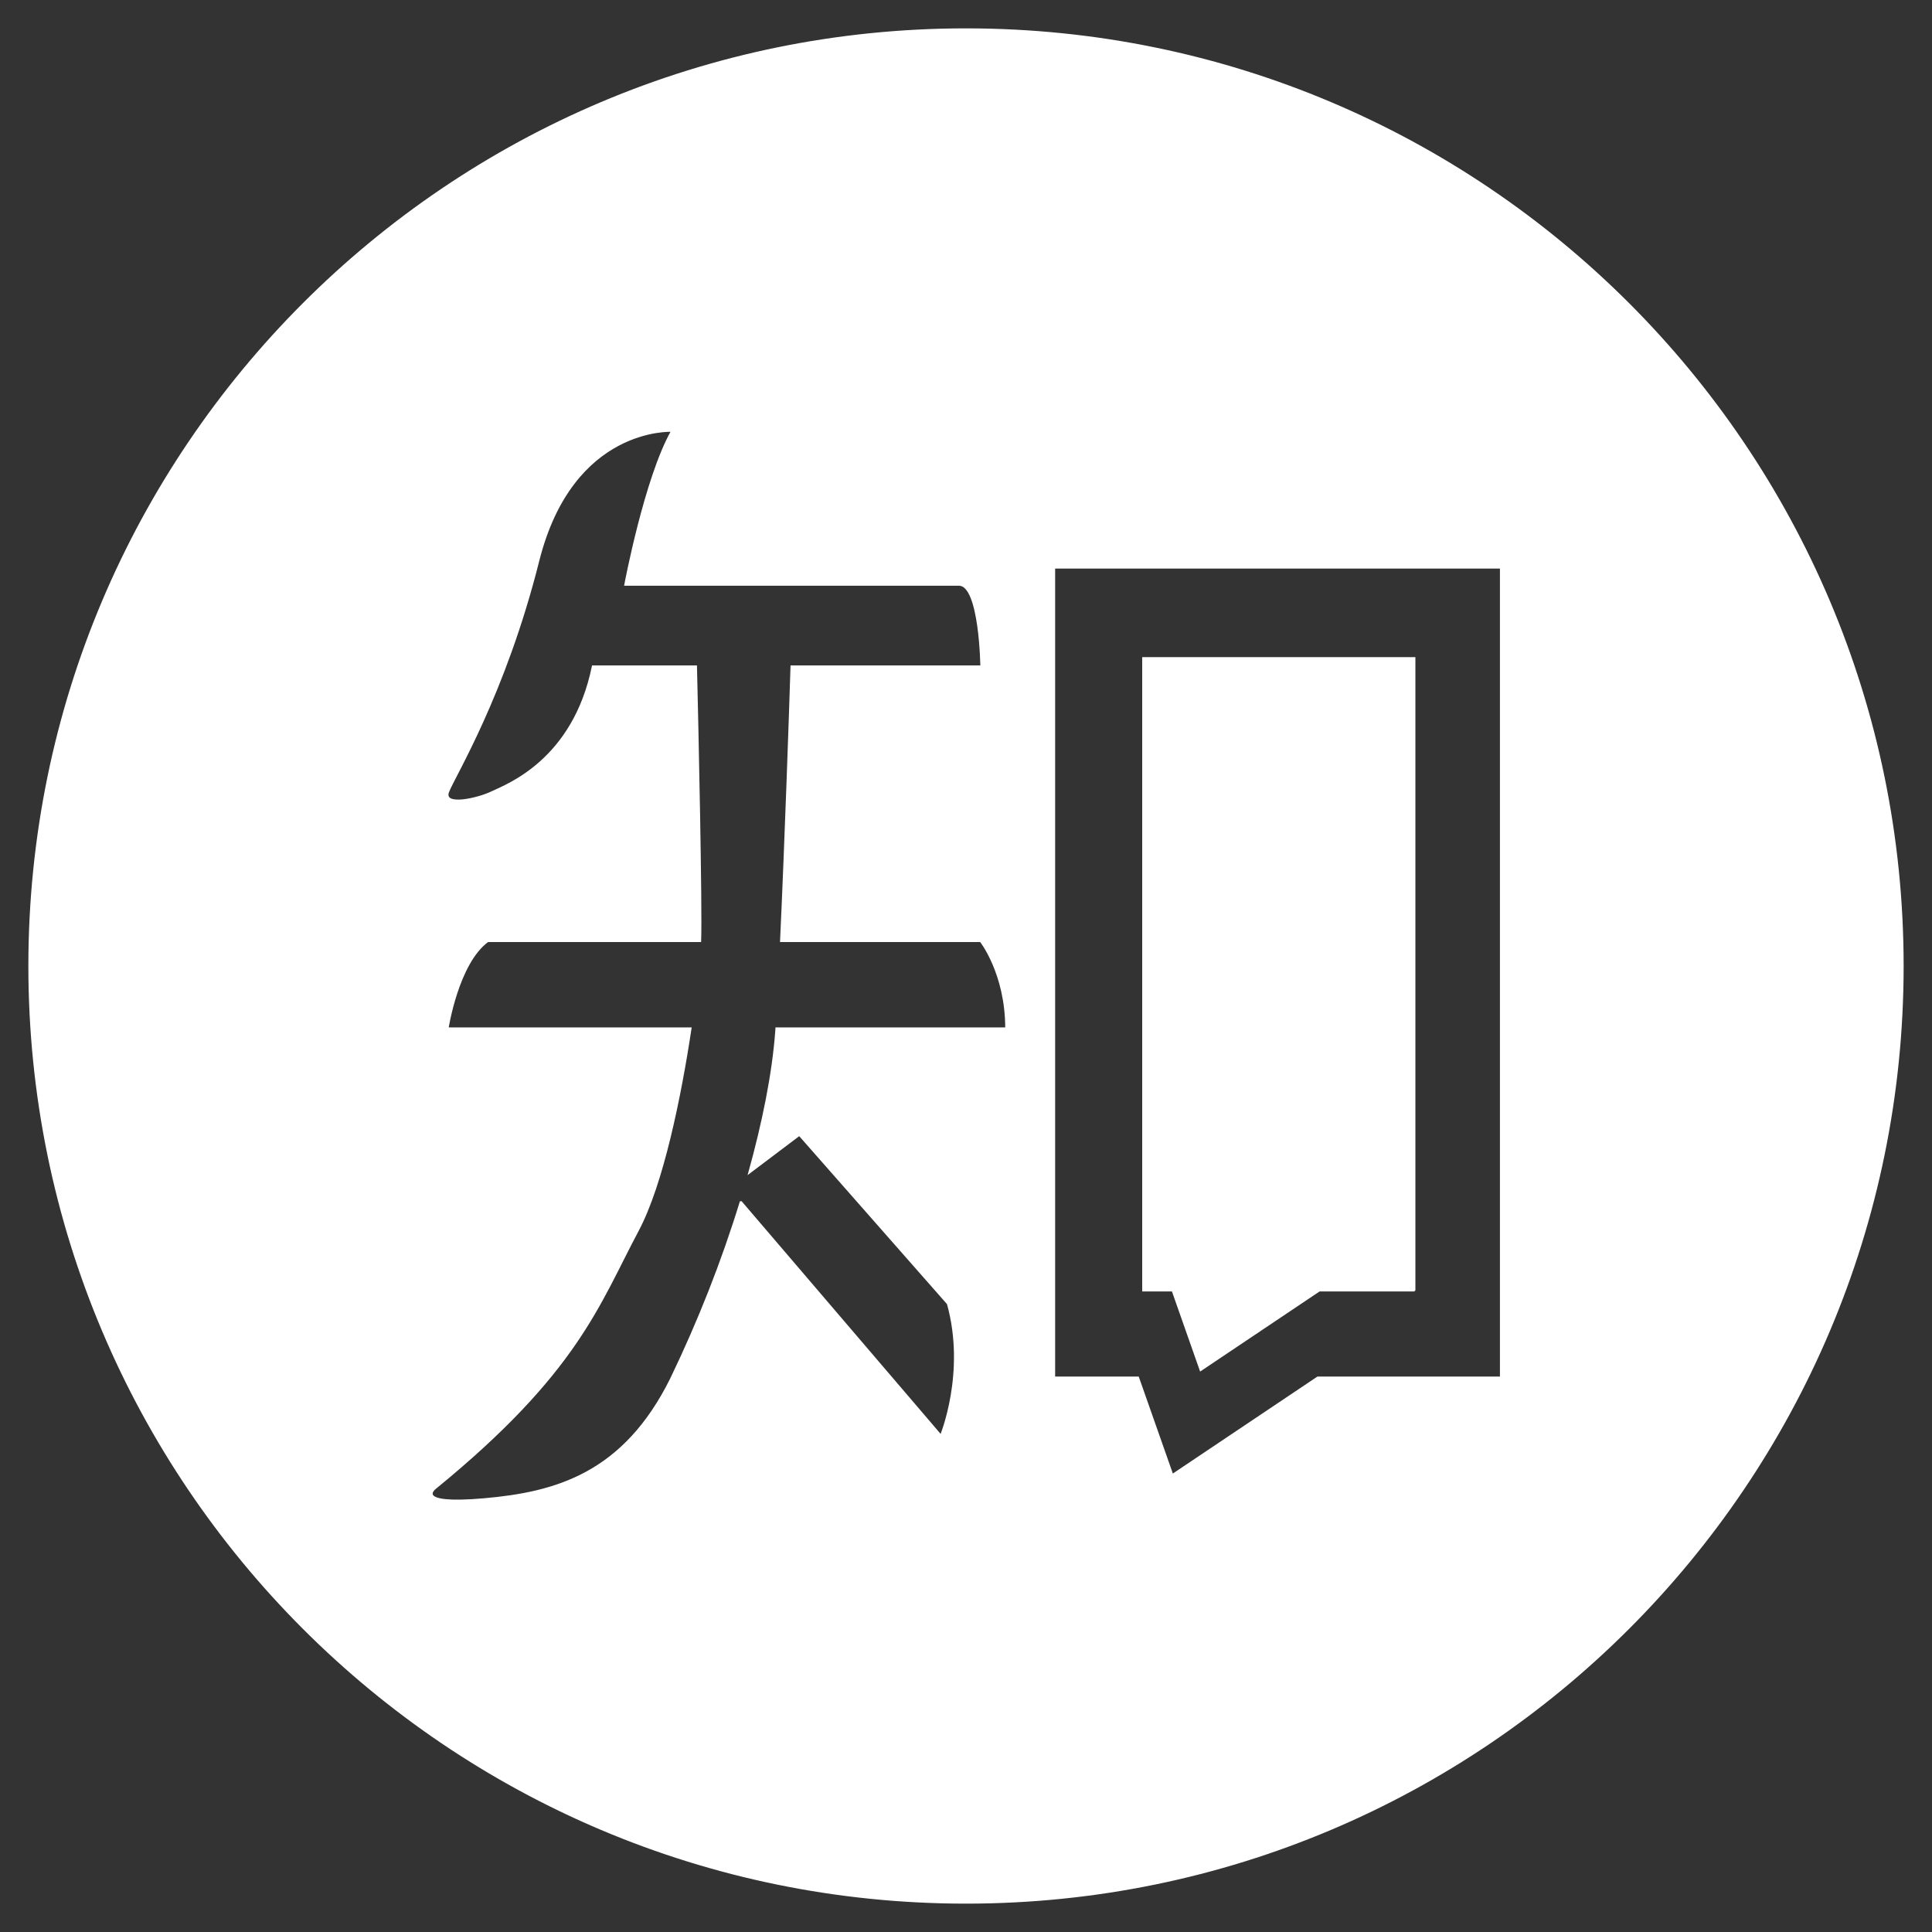 <?xml version="1.0" encoding="UTF-8"?>
<svg xmlns="http://www.w3.org/2000/svg" width="66" height="66" viewBox="0 0 66 66" fill="none">
  <rect x="0" y="0" width="66" height="66" fill="#333333" stroke="none"/>
  <path d="M33 1C15.329 1 1 15.329 1 33C1 50.671 15.329 65 33 65C50.671 65 65 50.671 65 33C65 15.329 50.671 1 33 1ZM26.521 35.129L26.514 35.236C26.407 36.693 26.064 38.371 25.593 40.064L27.307 38.771L32.379 44.536C33.036 46.893 32.143 49.043 32.143 49.043L25.307 41.05V41.043C24.671 43.114 23.871 45.136 22.929 47.093C21.314 50.357 18.986 51 16.536 51.214C14.079 51.429 14.871 50.836 14.871 50.836C19.729 46.871 20.443 44.564 21.786 42.043C22.636 40.45 23.243 37.45 23.593 35.129H15.293C15.293 35.129 15.636 32.9 16.664 32.15H23.921C23.964 31.057 23.829 24.807 23.779 22.764H20.25C19.593 25.979 17.321 26.814 16.814 27.057C16.314 27.3 15.129 27.564 15.307 27.057C15.493 26.55 17.236 23.757 18.393 19.15C19.557 14.536 22.957 14.721 22.957 14.721C22.043 16.329 21.357 19.979 21.357 19.979H32.764C33.486 19.979 33.521 22.764 33.521 22.764H27.036C26.986 24.386 26.836 28.75 26.679 32.15H33.5C33.5 32.15 34.371 33.25 34.371 35.129H26.521ZM51.271 47.057H45.014L40.05 50.386L38.879 47.057H36.014V19.393H51.271V47.057ZM41.014 46.807L45.071 44.086H48.329H48.321V22.479H39.05V44.086H40.057L41.014 46.807Z" fill="white" stroke="white" stroke-width="0.062"></path>
</svg>
